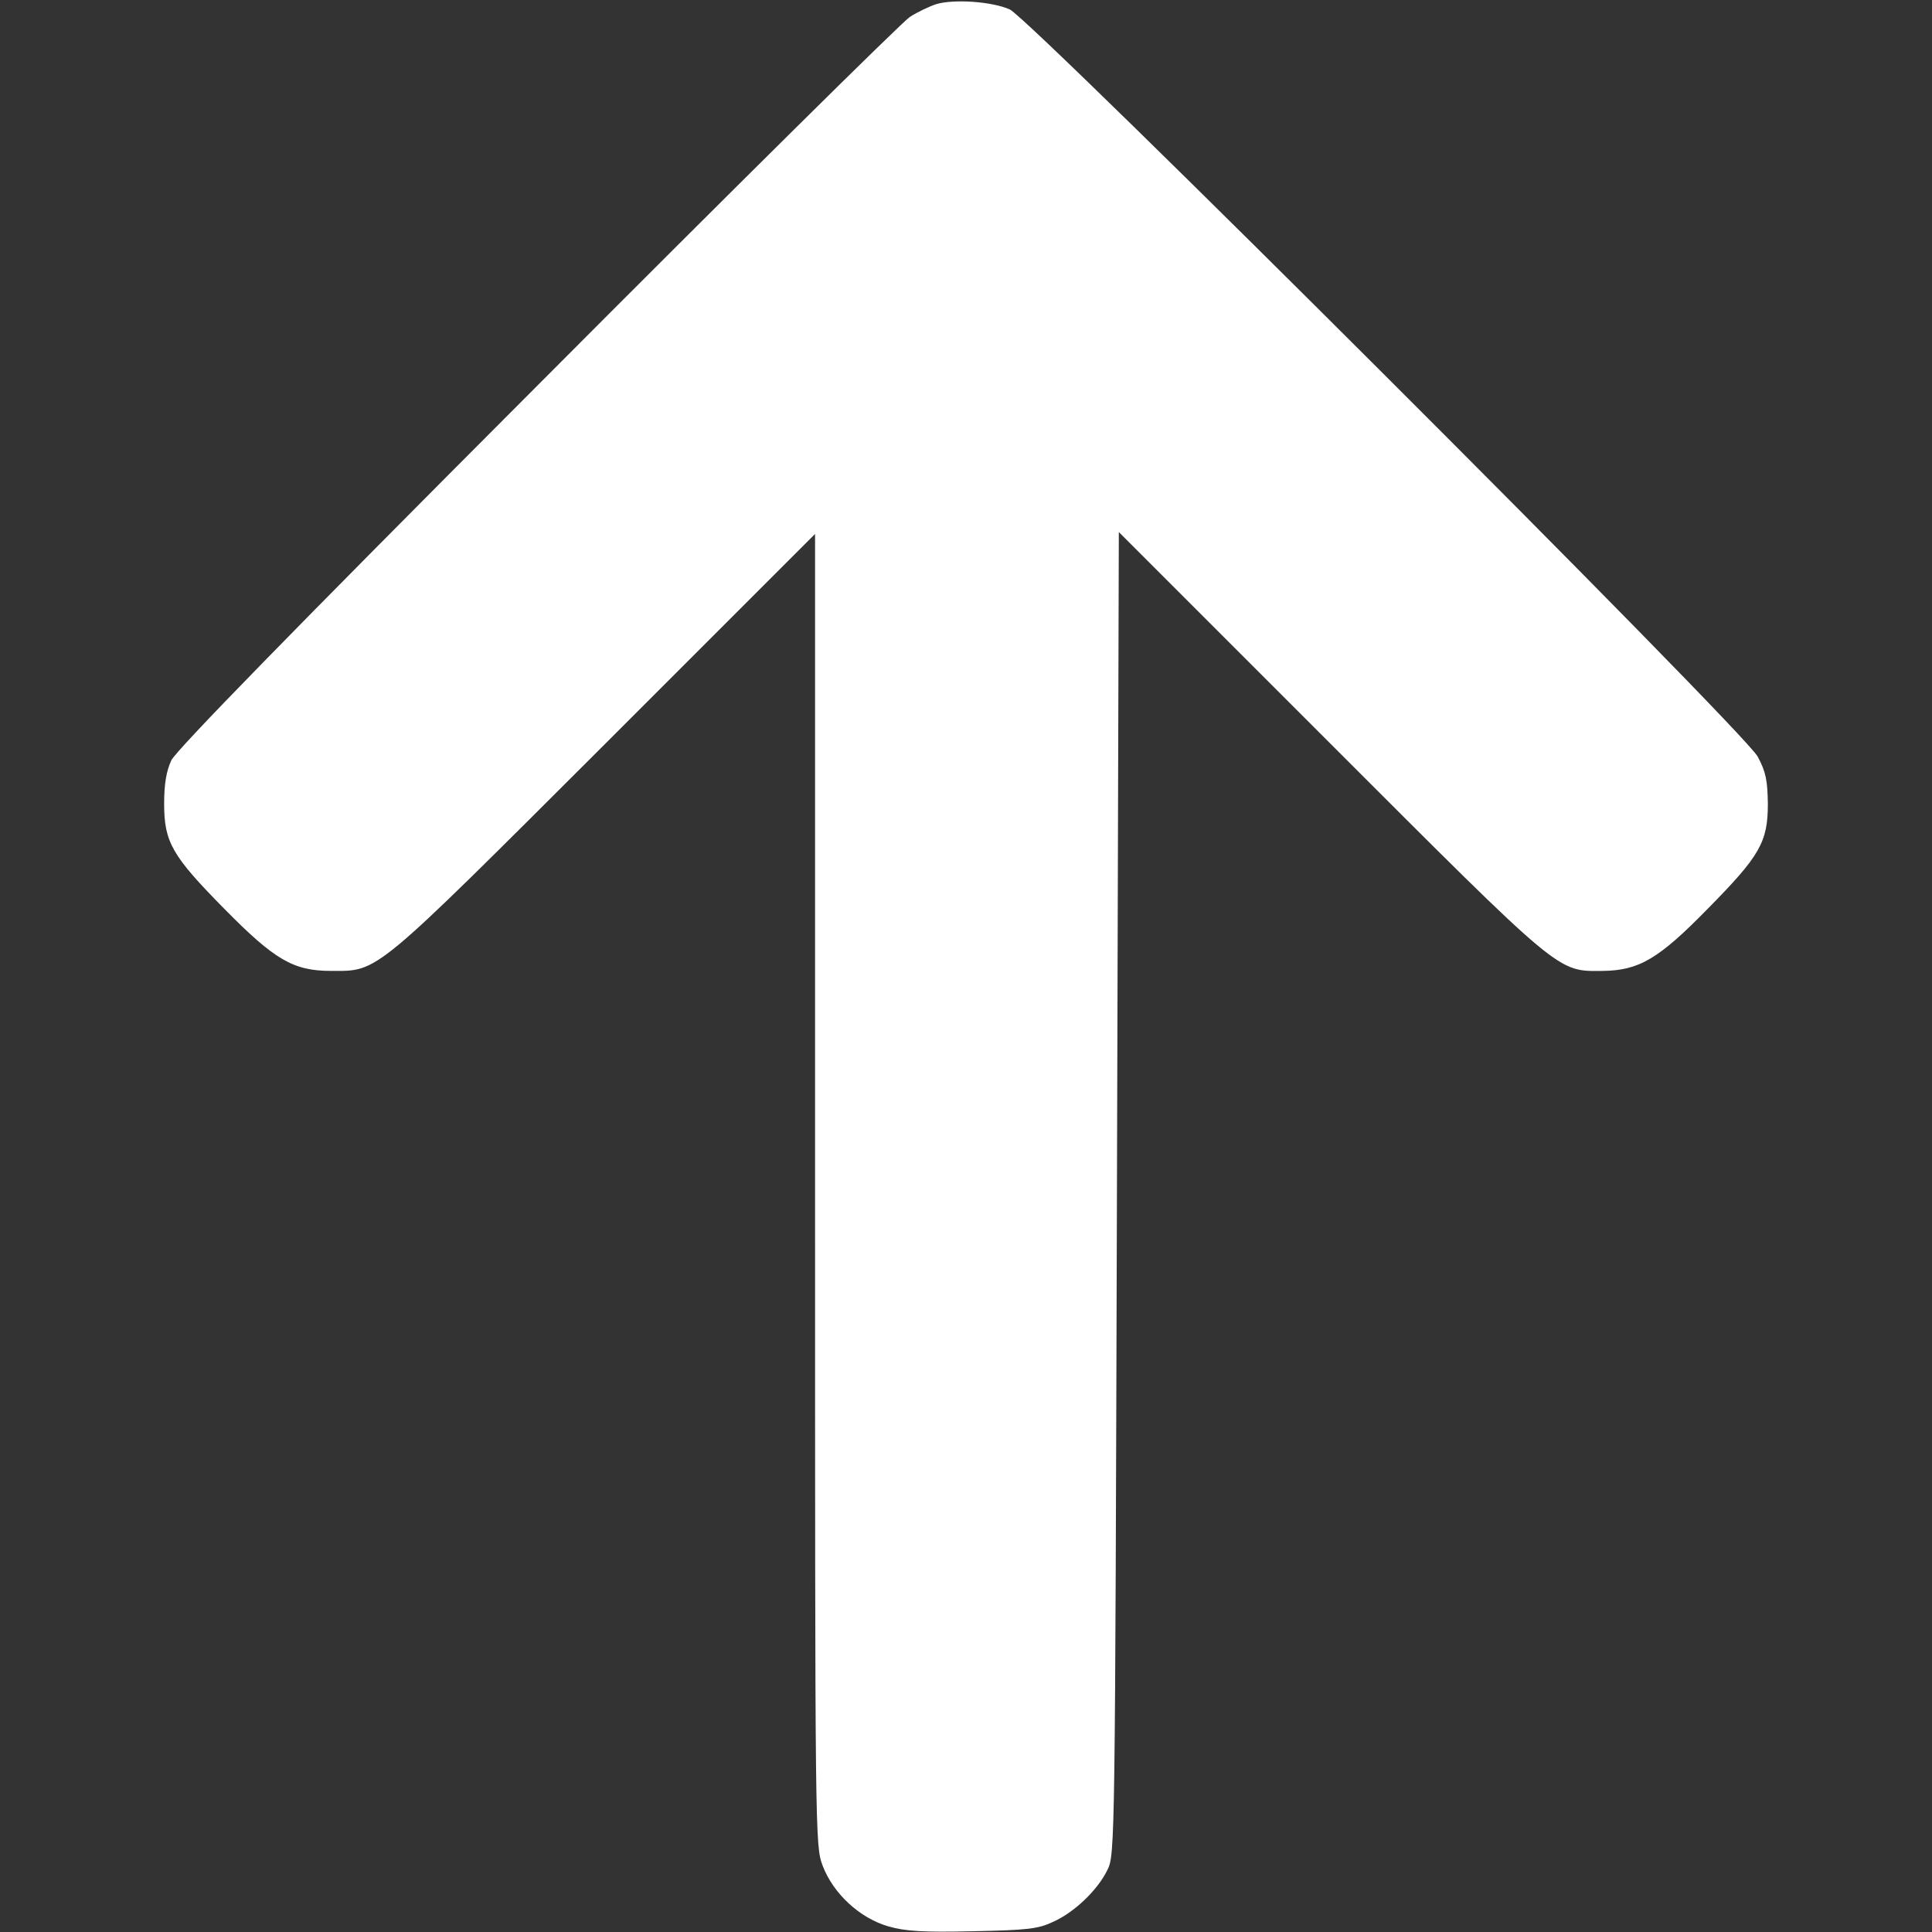 <?xml version="1.0" standalone="no"?>
<!DOCTYPE svg PUBLIC "-//W3C//DTD SVG 20010904//EN"
 "http://www.w3.org/TR/2001/REC-SVG-20010904/DTD/svg10.dtd">
<svg version="1.0" xmlns="http://www.w3.org/2000/svg"
 width="512pt" height="512pt" viewBox="0 0 512 512"
 preserveAspectRatio="xMidYMid meet">

<rect x="0" y="0" width="512" height="512" fill="#333333" stroke="none"/>

<g transform="translate(0,512) scale(0.1,-0.1)"
fill="#fff" stroke="none">
<path d="M2481 5109 c-18 -6 -50 -21 -70 -34 -20 -13 -464 -452 -987 -977
-649 -650 -957 -966 -970 -993 -13 -28 -19 -62 -19 -115 0 -102 21 -138 159
-278 134 -136 183 -165 284 -165 126 0 107 -16 725 601 l557 557 0 -1737 c0
-1722 0 -1738 20 -1792 28 -74 98 -139 174 -161 45 -13 91 -16 224 -13 145 3
173 6 213 25 56 25 118 84 144 138 20 39 20 75 25 1793 l5 1752 560 -560 c617
-617 601 -604 722 -603 96 1 148 31 279 165 138 140 159 176 159 278 -1 62 -5
84 -27 125 -36 68 -1924 1953 -1982 1980 -47 21 -148 28 -195 14z"/>
</g>
</svg>
